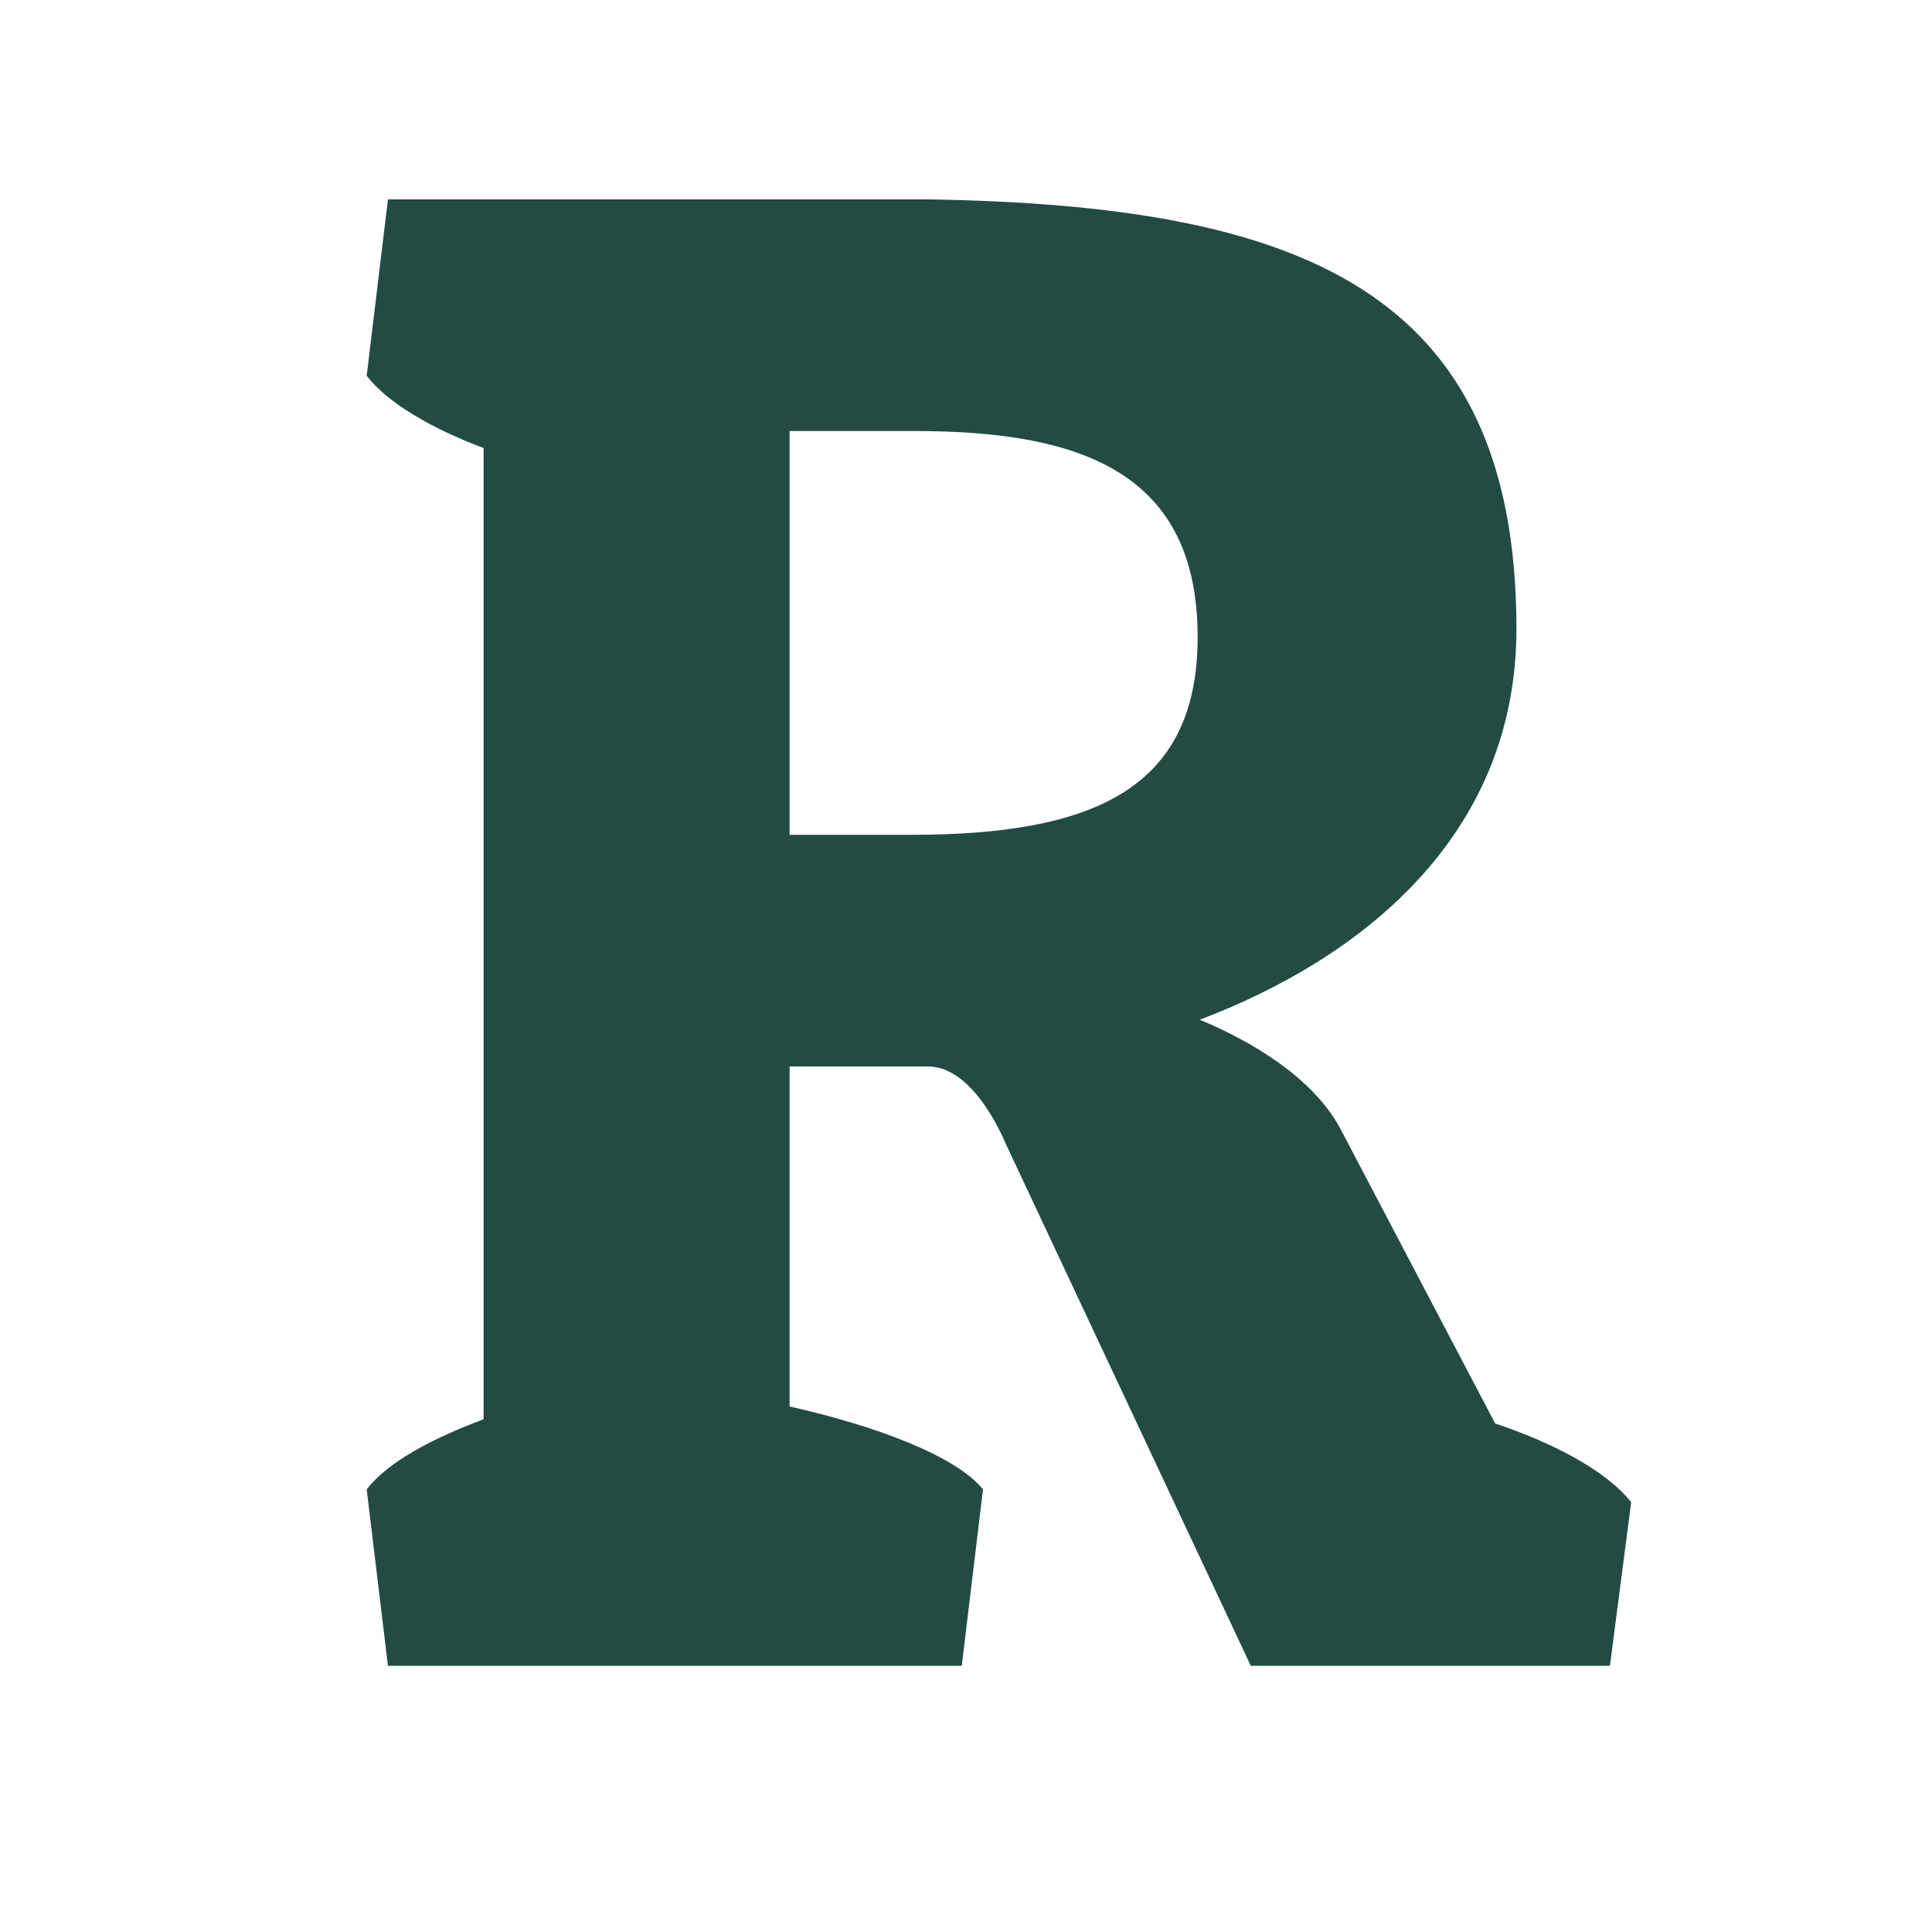 <?xml version="1.0" encoding="UTF-8"?> <!-- Generator: Adobe Illustrator 24.0.2, SVG Export Plug-In . SVG Version: 6.00 Build 0) --> <svg xmlns="http://www.w3.org/2000/svg" xmlns:xlink="http://www.w3.org/1999/xlink" version="1.1" id="Layer_1" x="0px" y="0px" viewBox="0 0 1000 1000" style="enable-background:new 0 0 1000 1000;" xml:space="preserve"> <style type="text/css"> .st0{fill:none;} .st1{enable-background:new ;} .st2{fill:#224B44;} </style> <rect y="67.7" class="st0" width="1000" height="864.6"></rect> <g class="st1"> <path class="st2" d="M481.3,103.2c189.2,3.3,303.6,45.1,303.6,222.2c0,108.9-82.5,171.6-163.9,202.4c26.4,11,58.3,29.7,72.6,56.1 l80.3,152.9c29.7,9.9,57.2,24.2,70.4,40.7l-11,84.7H647.4L520.9,592.7c-6.6-15.4-20.9-40.7-40.7-40.7h-71.5v176 c44,9.9,85.8,25.3,100.1,42.9l-11,91.3h-297l-11-91.3c11-14.3,34.1-26.4,60.5-36.3V231.9c-26.4-9.9-49.5-23.1-60.5-37.4l11-91.3 H481.3z M408.7,223.1v209h62.7c93.5,0,148.5-23.1,148.5-102.3c0-84.7-59.4-106.7-146.3-106.7H408.7z"></path> </g> </svg> 